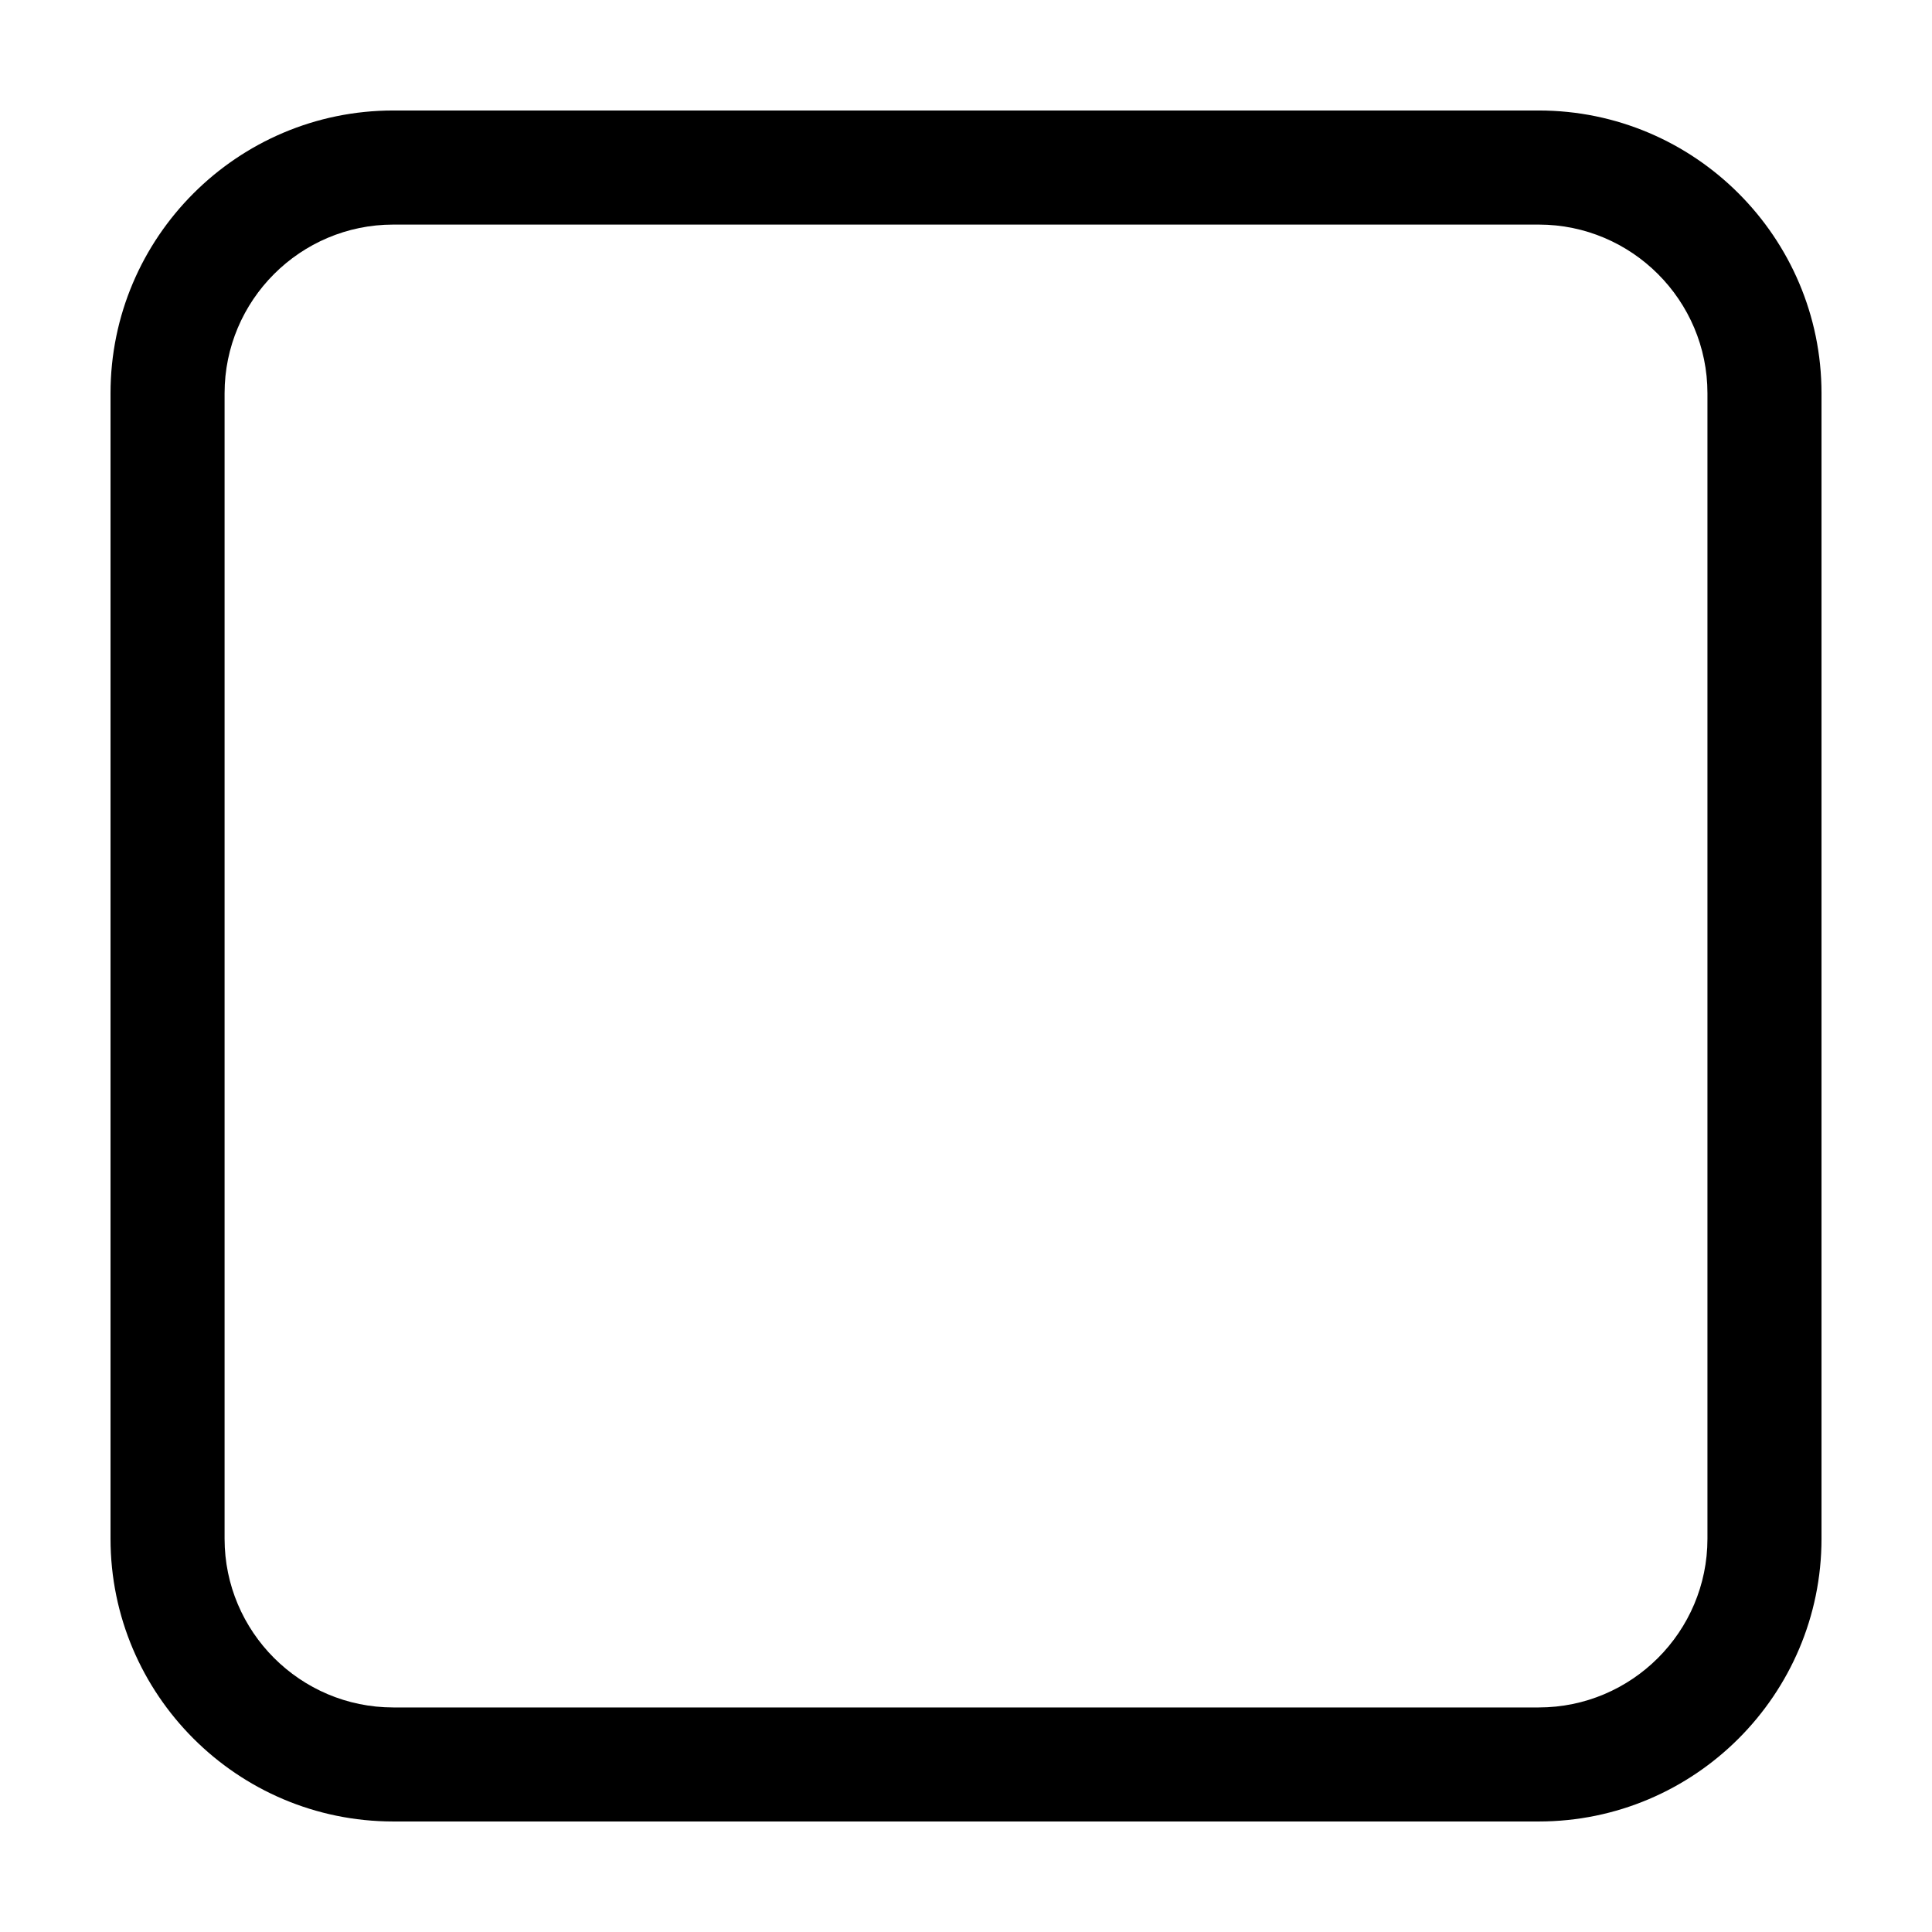 <?xml version="1.0" encoding="UTF-8"?>
<!-- Uploaded to: ICON Repo, www.iconrepo.com, Generator: ICON Repo Mixer Tools -->
<svg fill="#000000" width="800px" height="800px" version="1.1" viewBox="144 144 512 512" xmlns="http://www.w3.org/2000/svg">
 <path d="m248.23 626.71h303.55c41.32 0 74.938-33.617 74.938-74.941v-303.55c0-41.32-33.617-74.938-74.941-74.938h-303.55c-41.32 0-74.938 33.617-74.938 74.941v303.55c0 41.32 33.617 74.938 74.941 74.938zm-44.715-378.48c0-24.656 20.059-44.715 44.715-44.715h303.55c24.652 0 44.711 20.059 44.711 44.715v303.55c0 24.652-20.059 44.711-44.715 44.711h-303.55c-24.652 0-44.711-20.059-44.711-44.715z"/>
</svg>